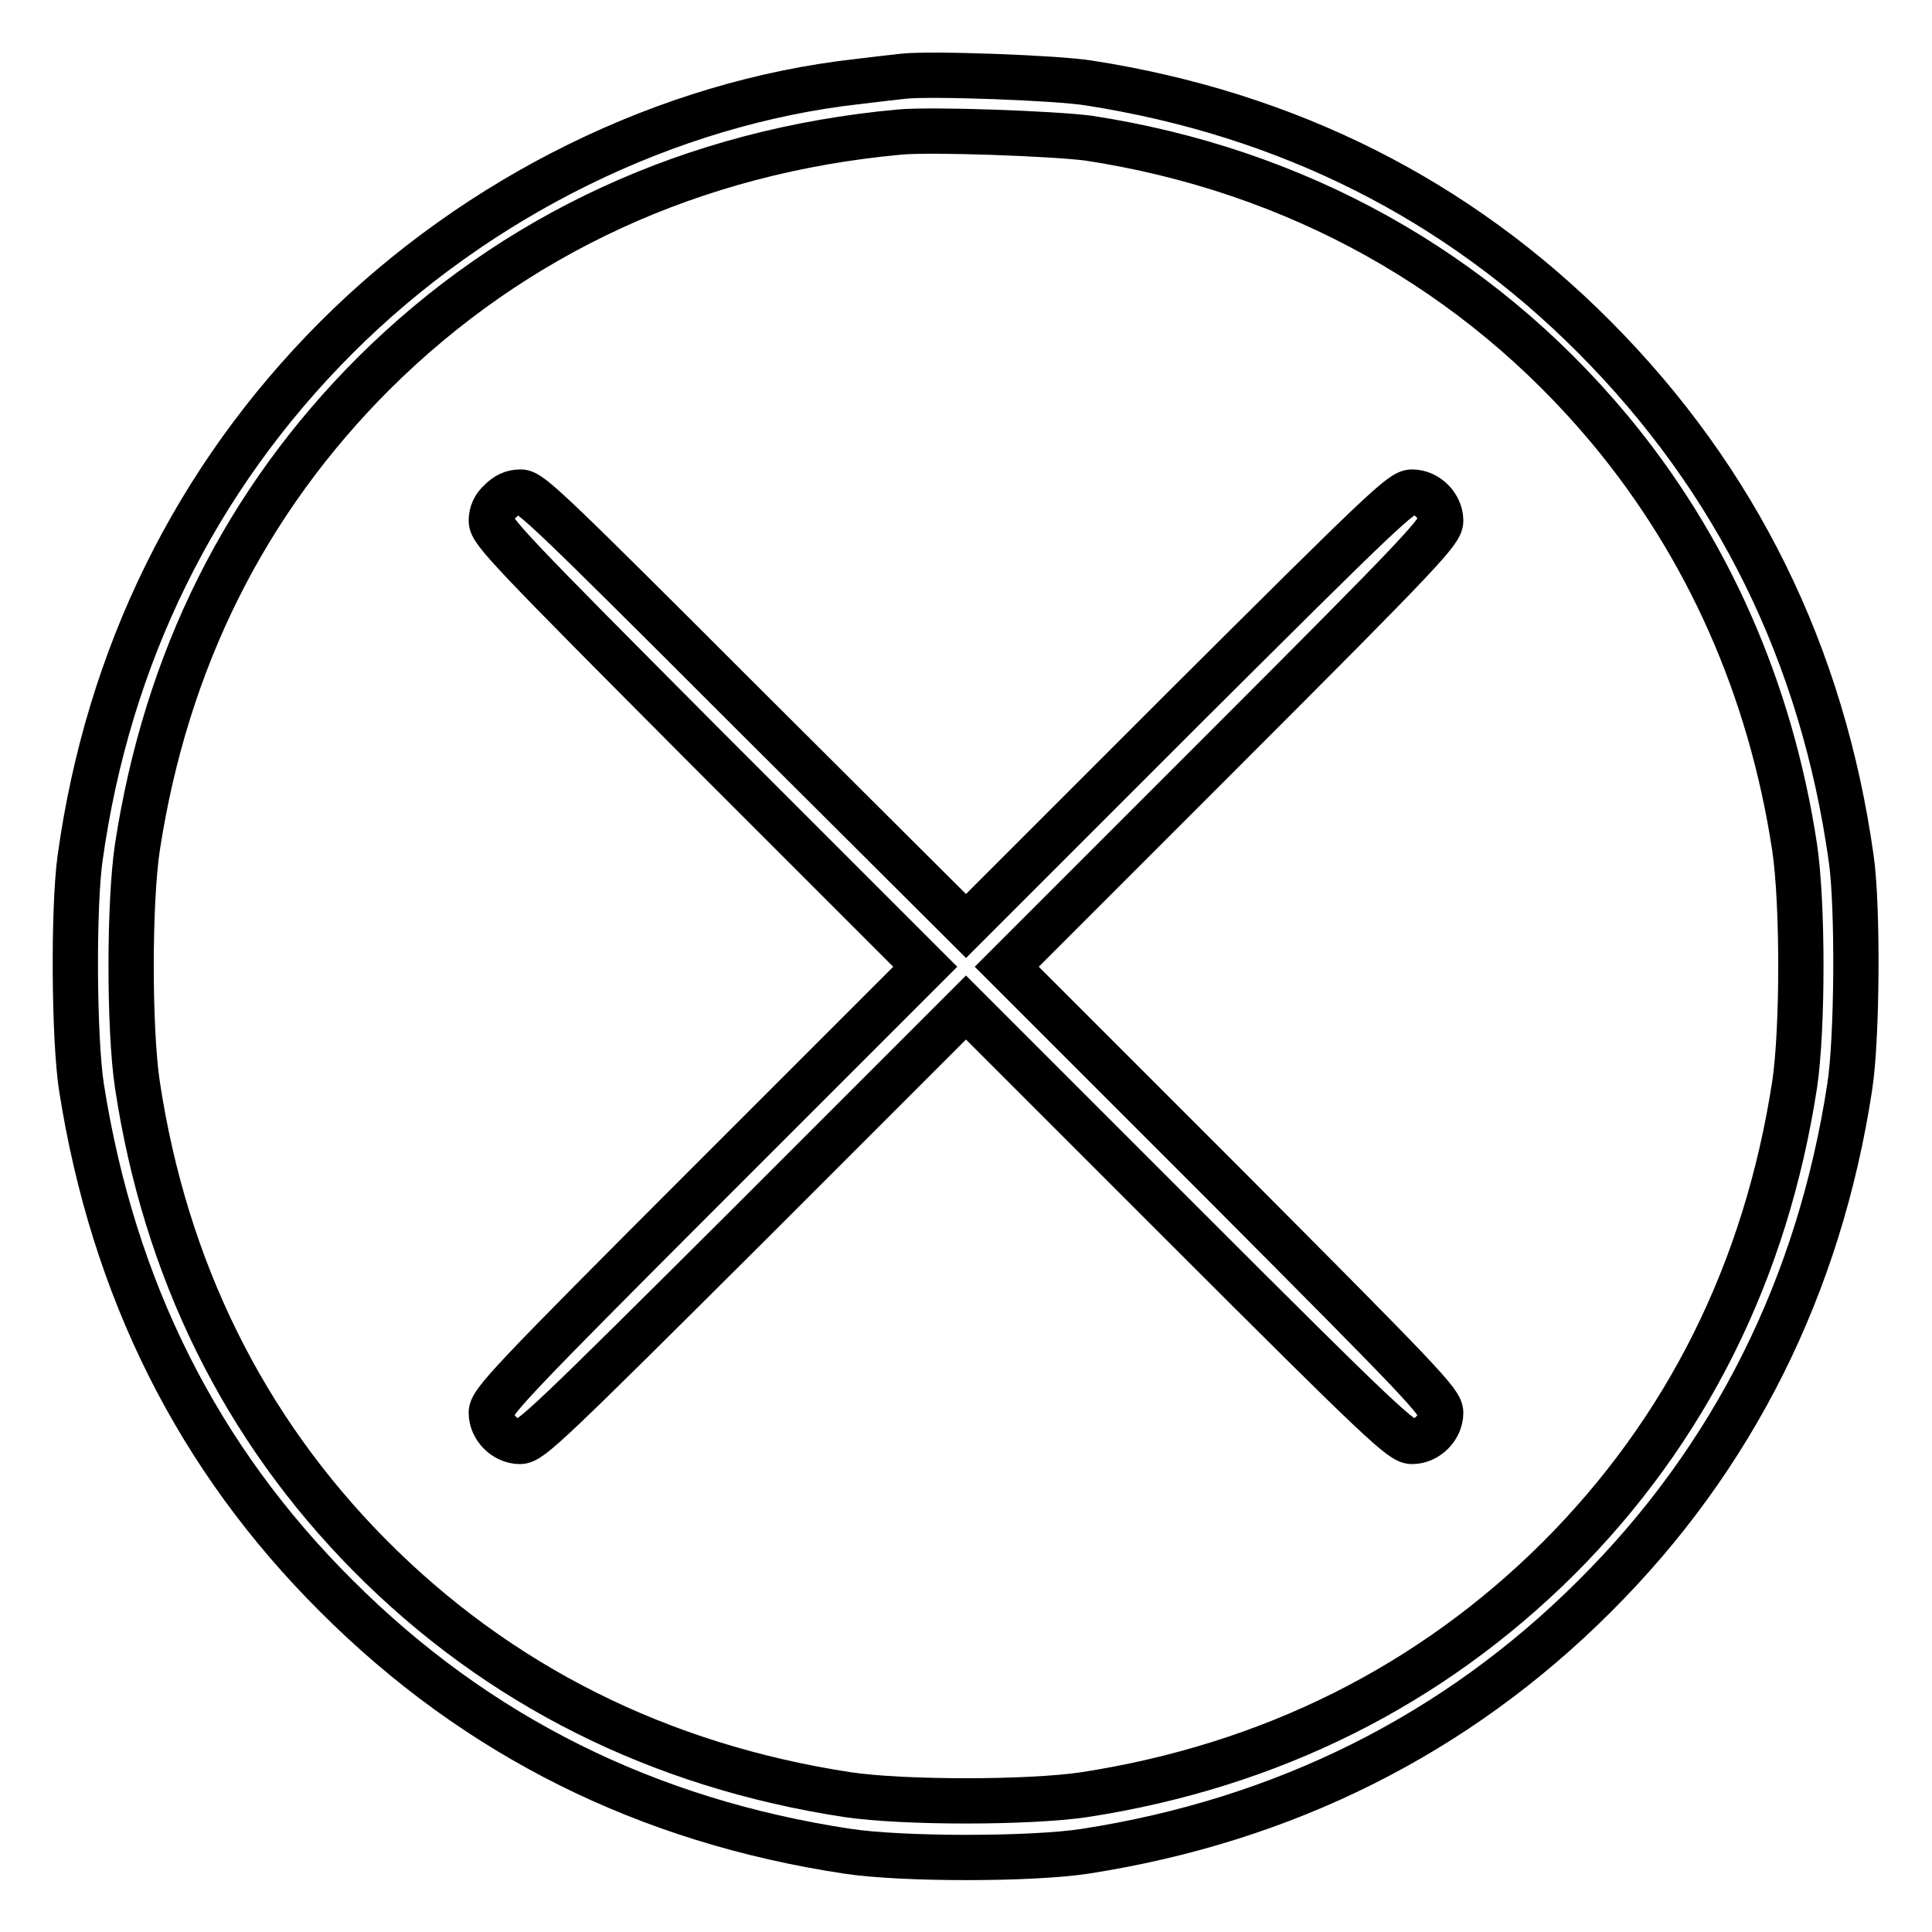 <?xml version="1.0" encoding="utf-8"?>
<!-- Svg Vector Icons : http://www.onlinewebfonts.com/icon -->
<!DOCTYPE svg PUBLIC "-//W3C//DTD SVG 1.1//EN" "http://www.w3.org/Graphics/SVG/1.1/DTD/svg11.dtd">
<svg version="1.1" xmlns="http://www.w3.org/2000/svg" xmlns:xlink="http://www.w3.org/1999/xlink" x="0px" y="0px" viewBox="0 0 256 256" enable-background="new 0 0 256 256" xml:space="preserve">
<g><g><g><path stroke-width="6" fill-opacity="0" stroke="#000000"  d="M119.7,10.1c-0.9,0.1-3.6,0.4-6,0.7C88.5,13.6,63.3,26,44.6,44.7c-18.7,18.7-30.3,42.3-34,69.1c-0.9,6.6-0.8,23.9,0.2,30.3c4.2,26.7,15.4,49.1,33.8,67.4c18.6,18.6,41.2,29.8,67.7,33.8c7.2,1.1,24.4,1.1,31.5,0c26.4-4.1,49.2-15.5,67.5-33.8c18.4-18.3,29.8-41.2,33.8-67.5c1-6.4,1.1-23.9,0.2-30.2c-3.8-27.1-15.2-50.2-34-69.1c-18.2-18.3-40.7-29.6-67-33.7C140,10.3,123.2,9.7,119.7,10.1z M144.2,18.3c27.5,4.2,51.5,17.5,69.1,38.6c12.9,15.5,21.3,34.3,24.5,55.4c1.1,7.4,1.1,24,0,31.4c-3.8,24.7-14.3,45.8-31.3,62.8c-17,16.9-38.2,27.5-62.8,31.3c-7.4,1.1-24,1.1-31.4,0C87.4,234,66,223.3,48.9,206c-16.6-16.8-27-37.8-30.7-62.3c-1.1-7.4-1.1-24,0-31.4C22,87.5,32.5,66.5,49.5,49.5C68.1,31,91.9,20,119.2,17.5C123.5,17.1,139.5,17.7,144.2,18.3z"/><path stroke-width="6" fill-opacity="0" stroke="#000000"  d="M66.3,66.4c-0.8,0.7-1.2,1.6-1.2,2.6c0,1.4,2.4,3.9,28.7,30.3l28.8,28.8l-28.8,28.8c-26.3,26.3-28.7,28.9-28.7,30.3c0,2,1.8,3.8,3.8,3.8c1.4,0,3.9-2.4,30.3-28.7l28.8-28.8l28.8,28.8c26.3,26.3,28.9,28.7,30.3,28.7c2,0,3.8-1.8,3.8-3.8c0-1.4-2.4-3.9-28.7-30.3l-28.8-28.8l28.8-28.8c26.3-26.3,28.7-28.9,28.7-30.3c0-2-1.8-3.8-3.8-3.8c-1.4,0-3.9,2.4-30.3,28.7L128,122.7L99.2,94C72.9,67.7,70.3,65.2,69,65.2C67.9,65.2,67.1,65.6,66.3,66.4z"/></g></g></g>
</svg>